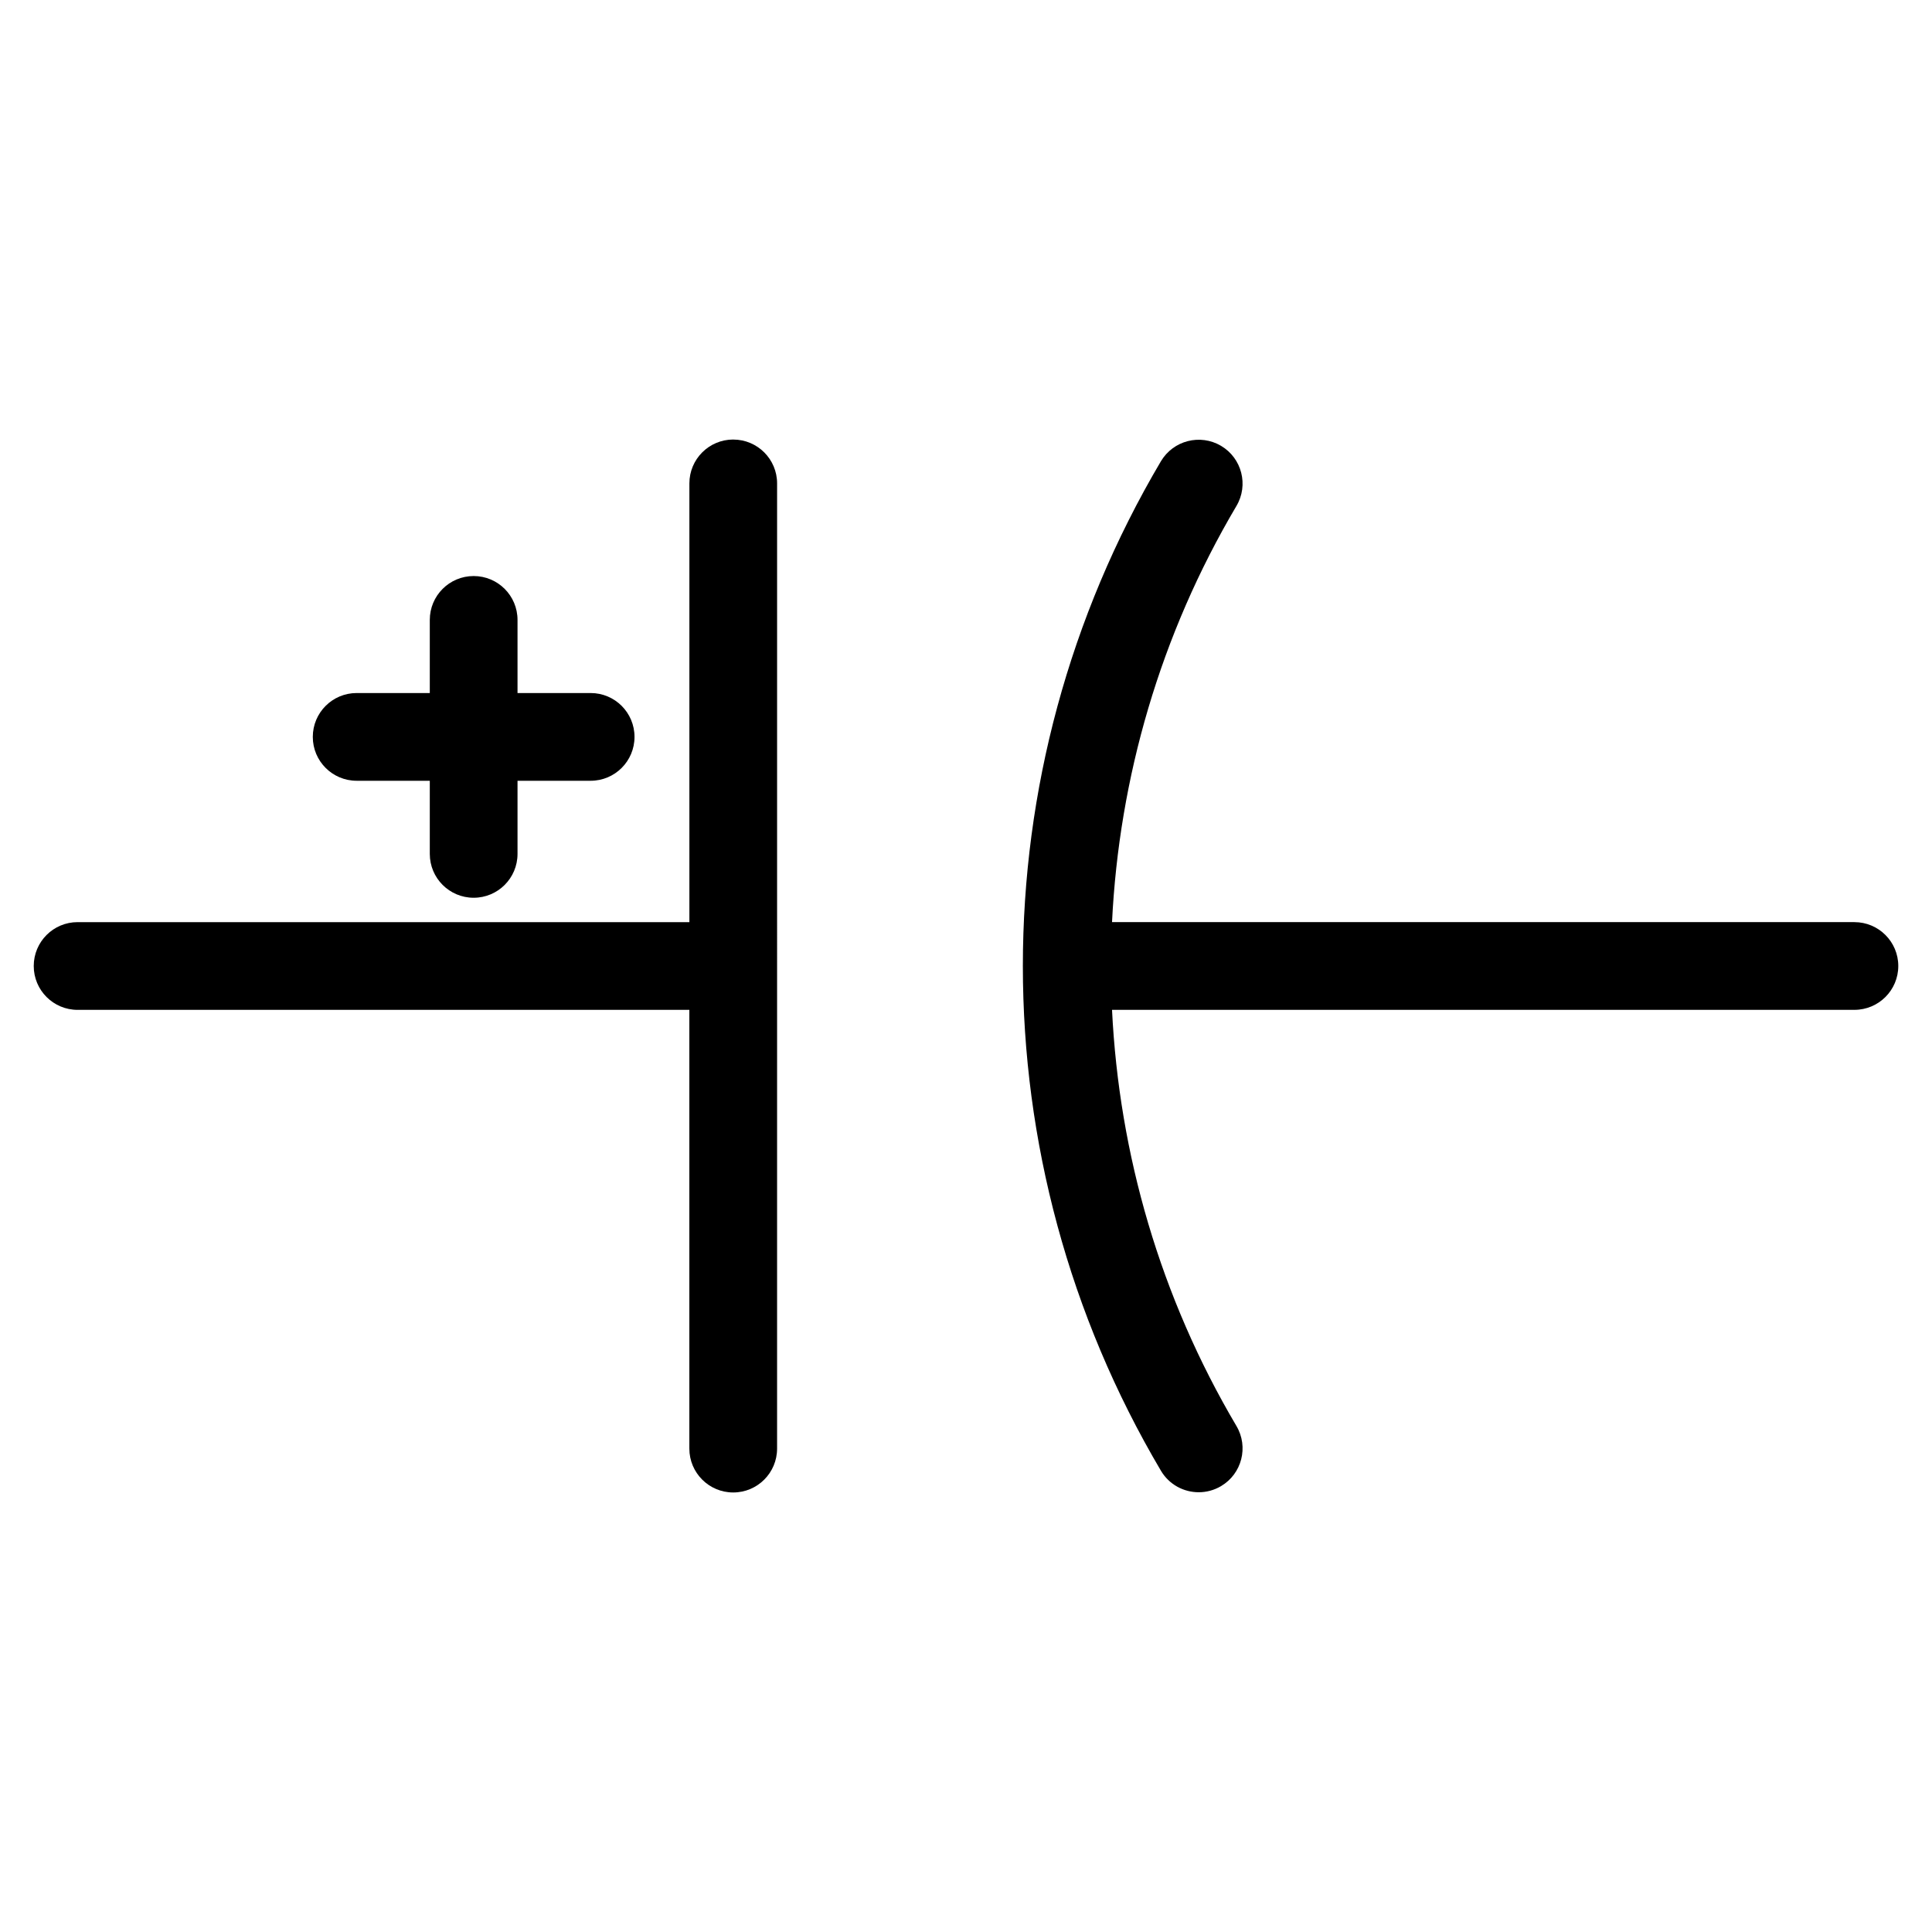 <?xml version="1.0" encoding="UTF-8"?>
<!-- Uploaded to: ICON Repo, www.iconrepo.com, Generator: ICON Repo Mixer Tools -->
<svg fill="#000000" width="800px" height="800px" version="1.1" viewBox="144 144 512 512" xmlns="http://www.w3.org/2000/svg">
 <g>
  <path d="m635.44 388.37h-196.74c1.859-38.25 12.781-76.152 32.973-110.29 3.269-5.527 1.441-12.656-4.086-15.93-5.527-3.254-12.648-1.434-15.93 4.086-48.785 82.508-48.785 185.01 0 267.52 2.172 3.676 6.039 5.703 10.016 5.703 2.016 0 4.047-0.52 5.914-1.621 5.527-3.269 7.356-10.402 4.086-15.93-20.184-34.145-31.113-72.043-32.973-110.29h196.74c6.418 0 11.625-5.199 11.625-11.625 0-6.418-5.207-11.621-11.625-11.621z"/>
  <path d="m338.32 260.48c-6.426 0-11.625 5.199-11.625 11.625v116.27h-162.13c-6.426 0-11.625 5.199-11.625 11.625 0 6.426 5.199 11.625 11.625 11.625h162.12v116.27c0 6.418 5.199 11.625 11.625 11.625s11.625-5.207 11.625-11.625l0.004-255.78c0-6.426-5.199-11.629-11.625-11.629z"/>
  <path d="m238.52 350.91h19.379v19.379c0 6.426 5.199 11.625 11.625 11.625 6.426 0 11.625-5.199 11.625-11.625v-19.379h19.379c6.426 0 11.625-5.199 11.625-11.625 0-6.426-5.199-11.625-11.625-11.625h-19.379v-19.379c0-6.426-5.199-11.625-11.625-11.625-6.426 0-11.625 5.199-11.625 11.625v19.379h-19.379c-6.426 0-11.625 5.199-11.625 11.625 0 6.426 5.199 11.625 11.625 11.625z"/>
 </g>
</svg>